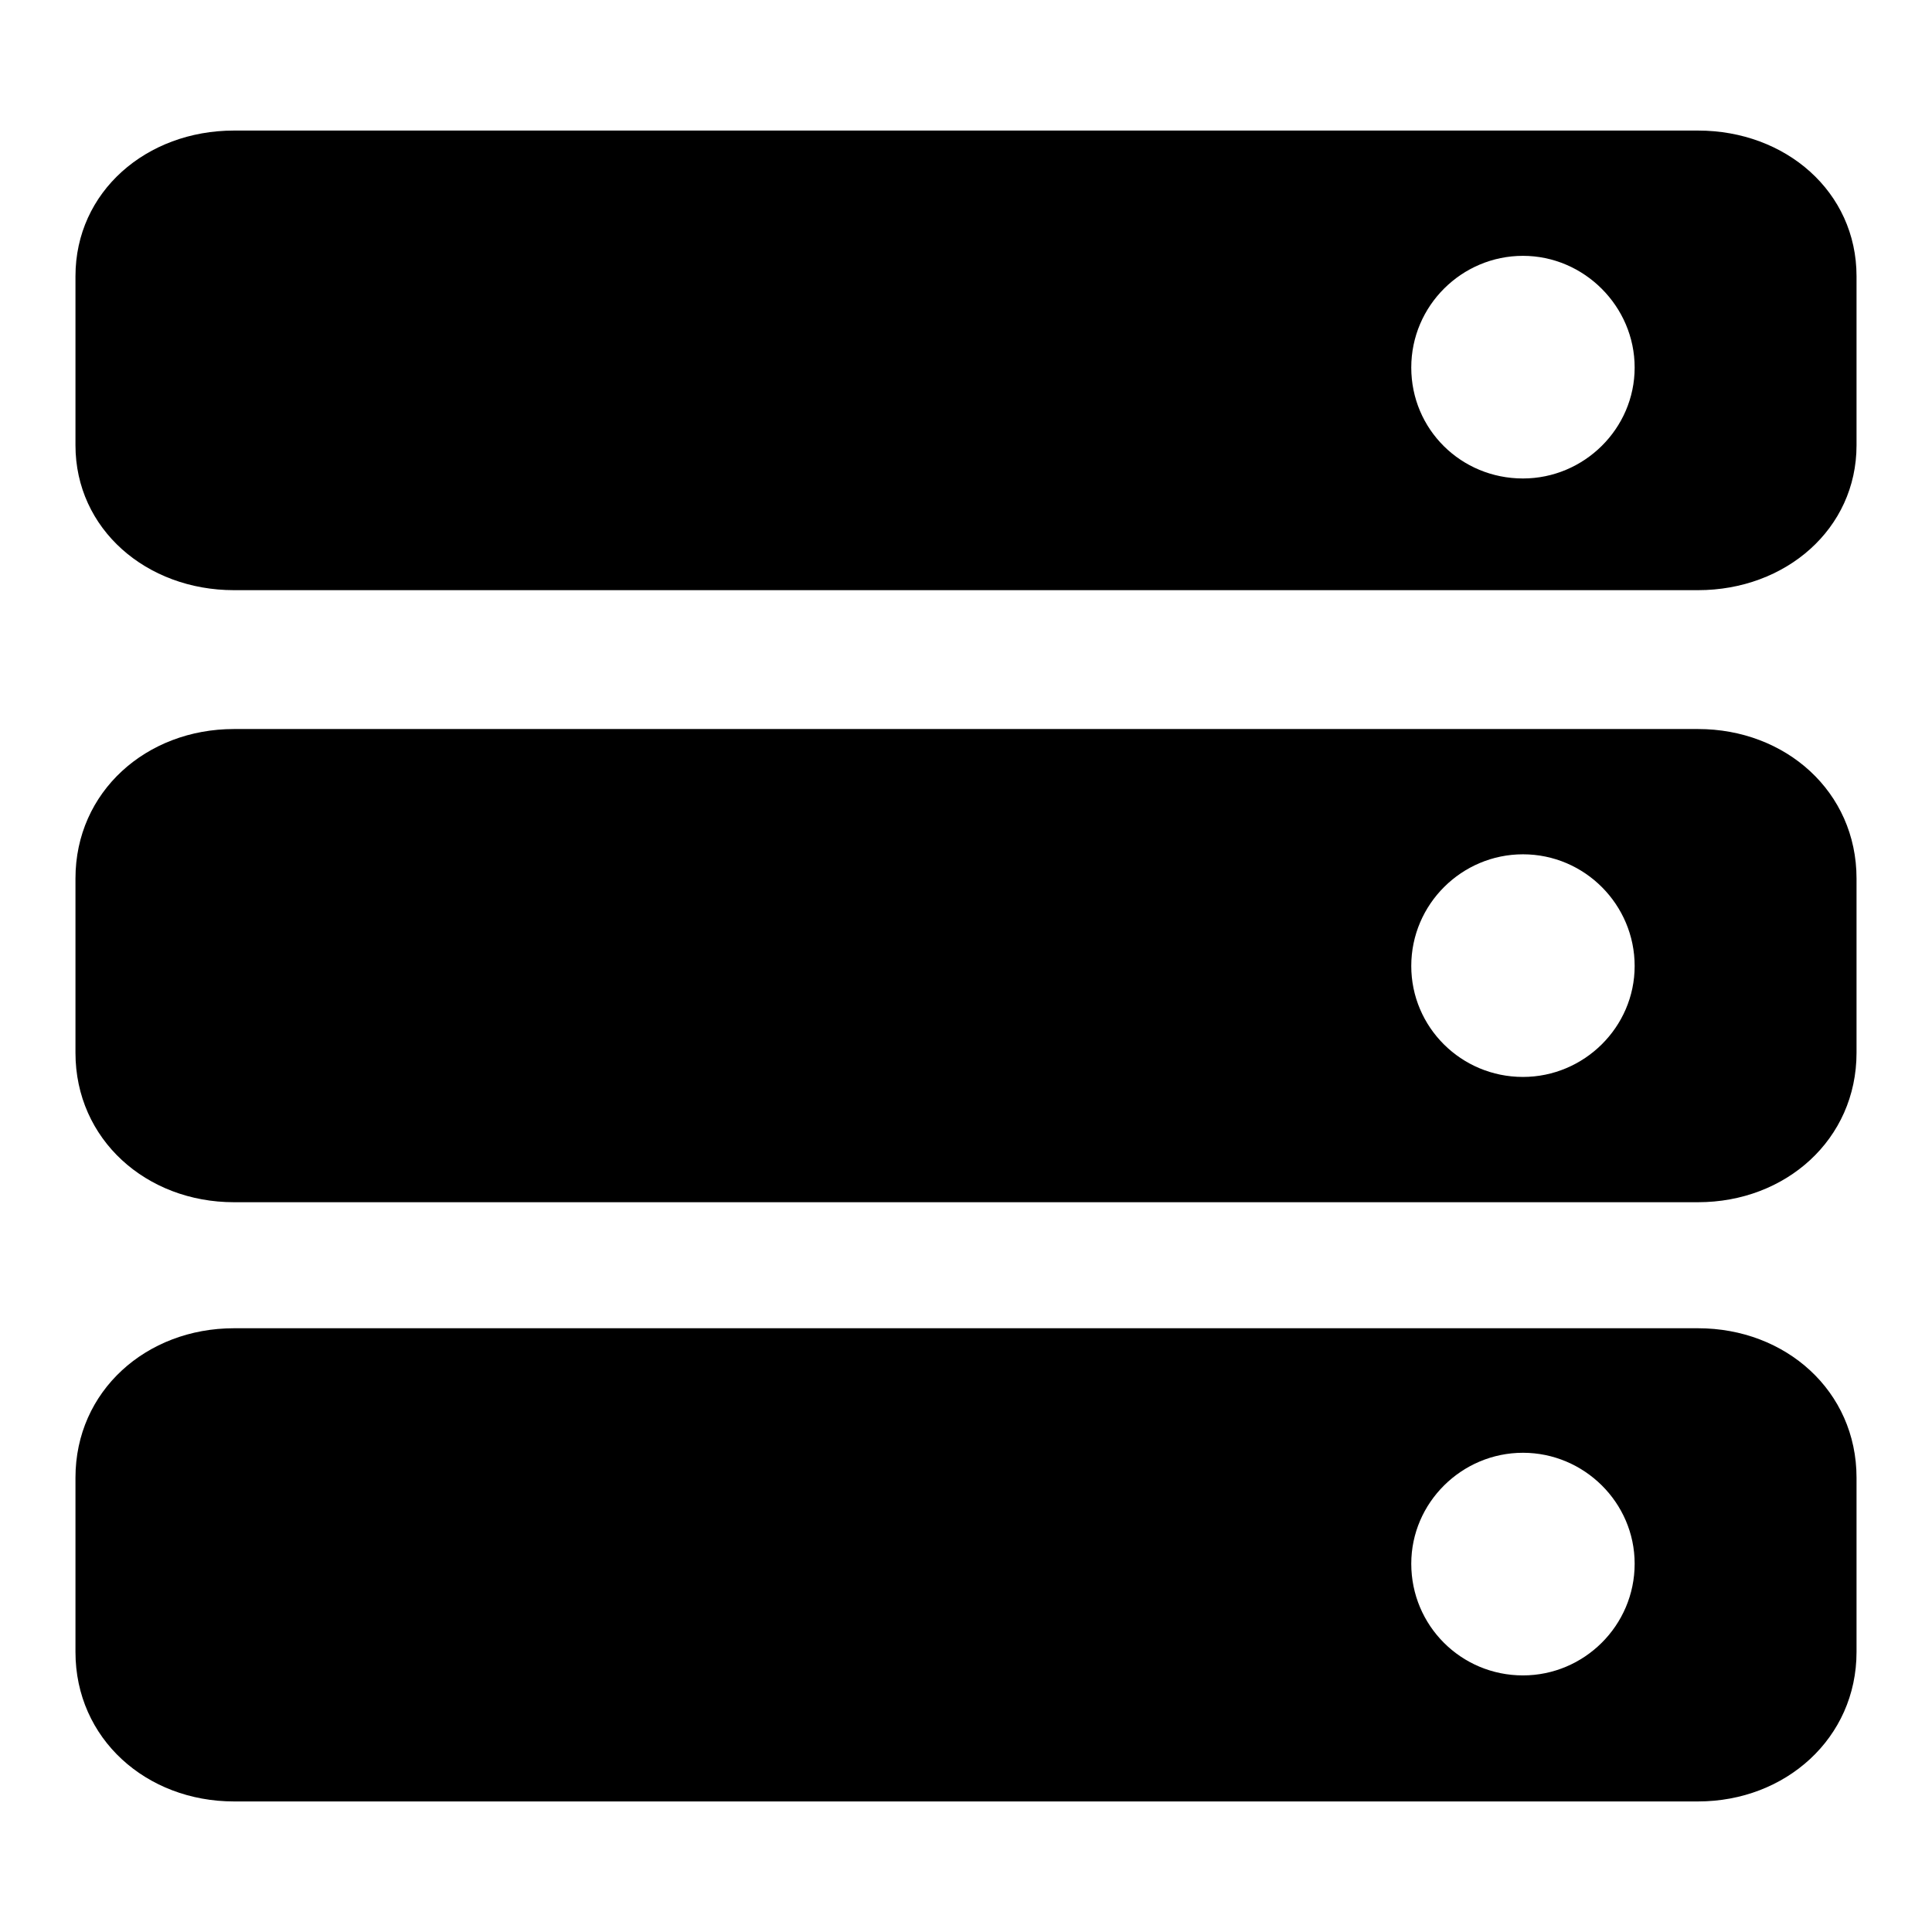 <?xml version="1.0" encoding="utf-8"?>
<!-- Svg Vector Icons : http://www.onlinewebfonts.com/icon -->
<!DOCTYPE svg PUBLIC "-//W3C//DTD SVG 1.1//EN" "http://www.w3.org/Graphics/SVG/1.1/DTD/svg11.dtd">
<svg version="1.1" xmlns="http://www.w3.org/2000/svg" xmlns:xlink="http://www.w3.org/1999/xlink" x="0px" y="0px" viewBox="0 0 256 256" enable-background="new 0 0 256 256" xml:space="preserve">
<g><g><path fill="#000000" d="M225,238.7H31c-11.6,0-21-8.3-21-19.8v-23.1c0-11.5,9.4-19.8,21-19.8h194c11.6,0,21,8.3,21,19.8v23.1C246,230.3,236.6,238.7,225,238.7L225,238.7z M201.8,192.5c-8.1,0-14.8,6.6-14.8,14.7c0,8.2,6.6,14.8,14.8,14.8c8.1,0,14.8-6.6,14.8-14.8C216.6,199.1,209.9,192.5,201.8,192.5z M225,159.3H31c-11.6,0-21-8.3-21-19.8v-23.1c0-11.5,9.4-19.8,21-19.8h194c11.6,0,21,8.3,21,19.8v23.1C246,151,236.6,159.3,225,159.3L225,159.3z M187,128c0,8.1,6.6,14.7,14.8,14.7c8.1,0,14.8-6.6,14.8-14.7c0-8.1-6.6-14.8-14.8-14.8C193.7,113.2,187,119.8,187,128z M225,78.2H31c-11.6,0-21-8.1-21-19.2V36.6c0-11.2,9.4-19.3,21-19.3h194c11.6,0,21,8.1,21,19.3V59C246,70.1,236.6,78.2,225,78.2L225,78.2z M201.8,33.9c-8.1,0-14.8,6.6-14.8,14.8s6.6,14.7,14.8,14.7c8.1,0,14.8-6.6,14.8-14.7S209.9,33.9,201.8,33.9z"/></g></g>
</svg>